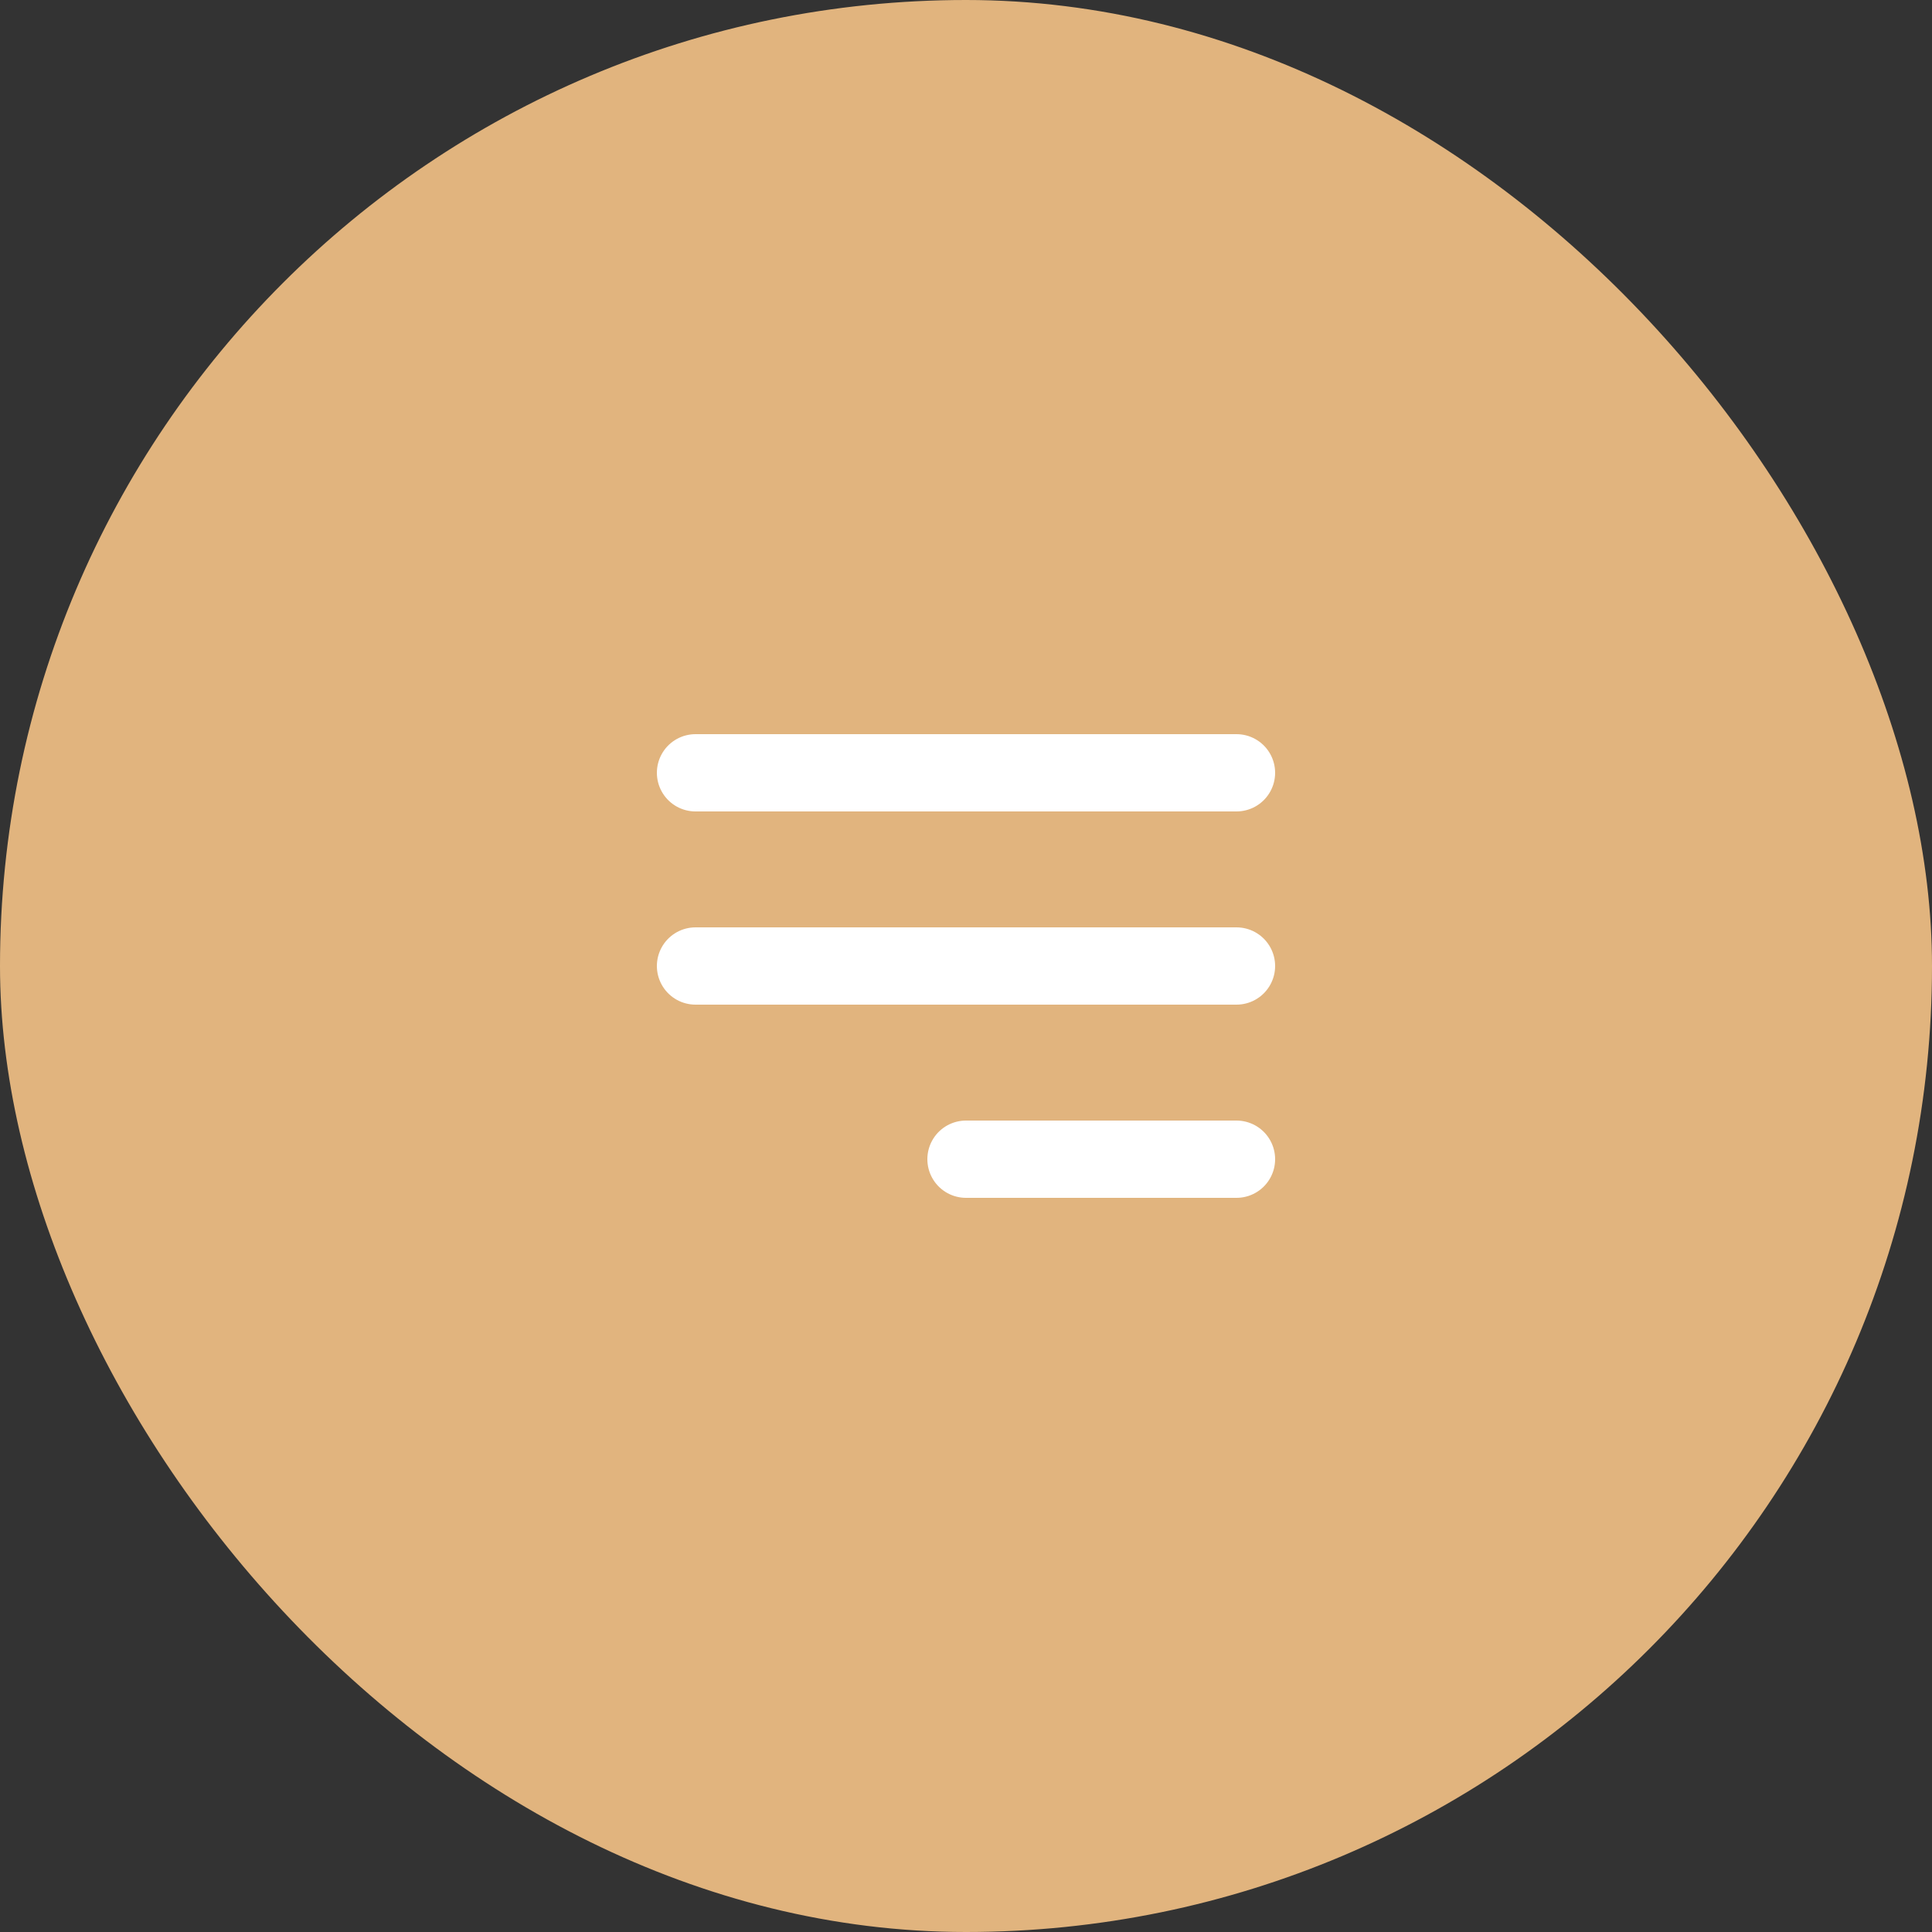 <?xml version="1.0" encoding="UTF-8"?> <svg xmlns="http://www.w3.org/2000/svg" width="50" height="50" viewBox="0 0 50 50" fill="none"><rect x="0" y="0" width="50" height="50" fill="#333333" stroke="none"/> <rect width="50" height="50" rx="25" fill="#E1B47E"></rect> <path d="M25 30L32 30M18 25H32M18 20H32" stroke="white" stroke-width="2" stroke-linecap="round" stroke-linejoin="round"></path> </svg> 